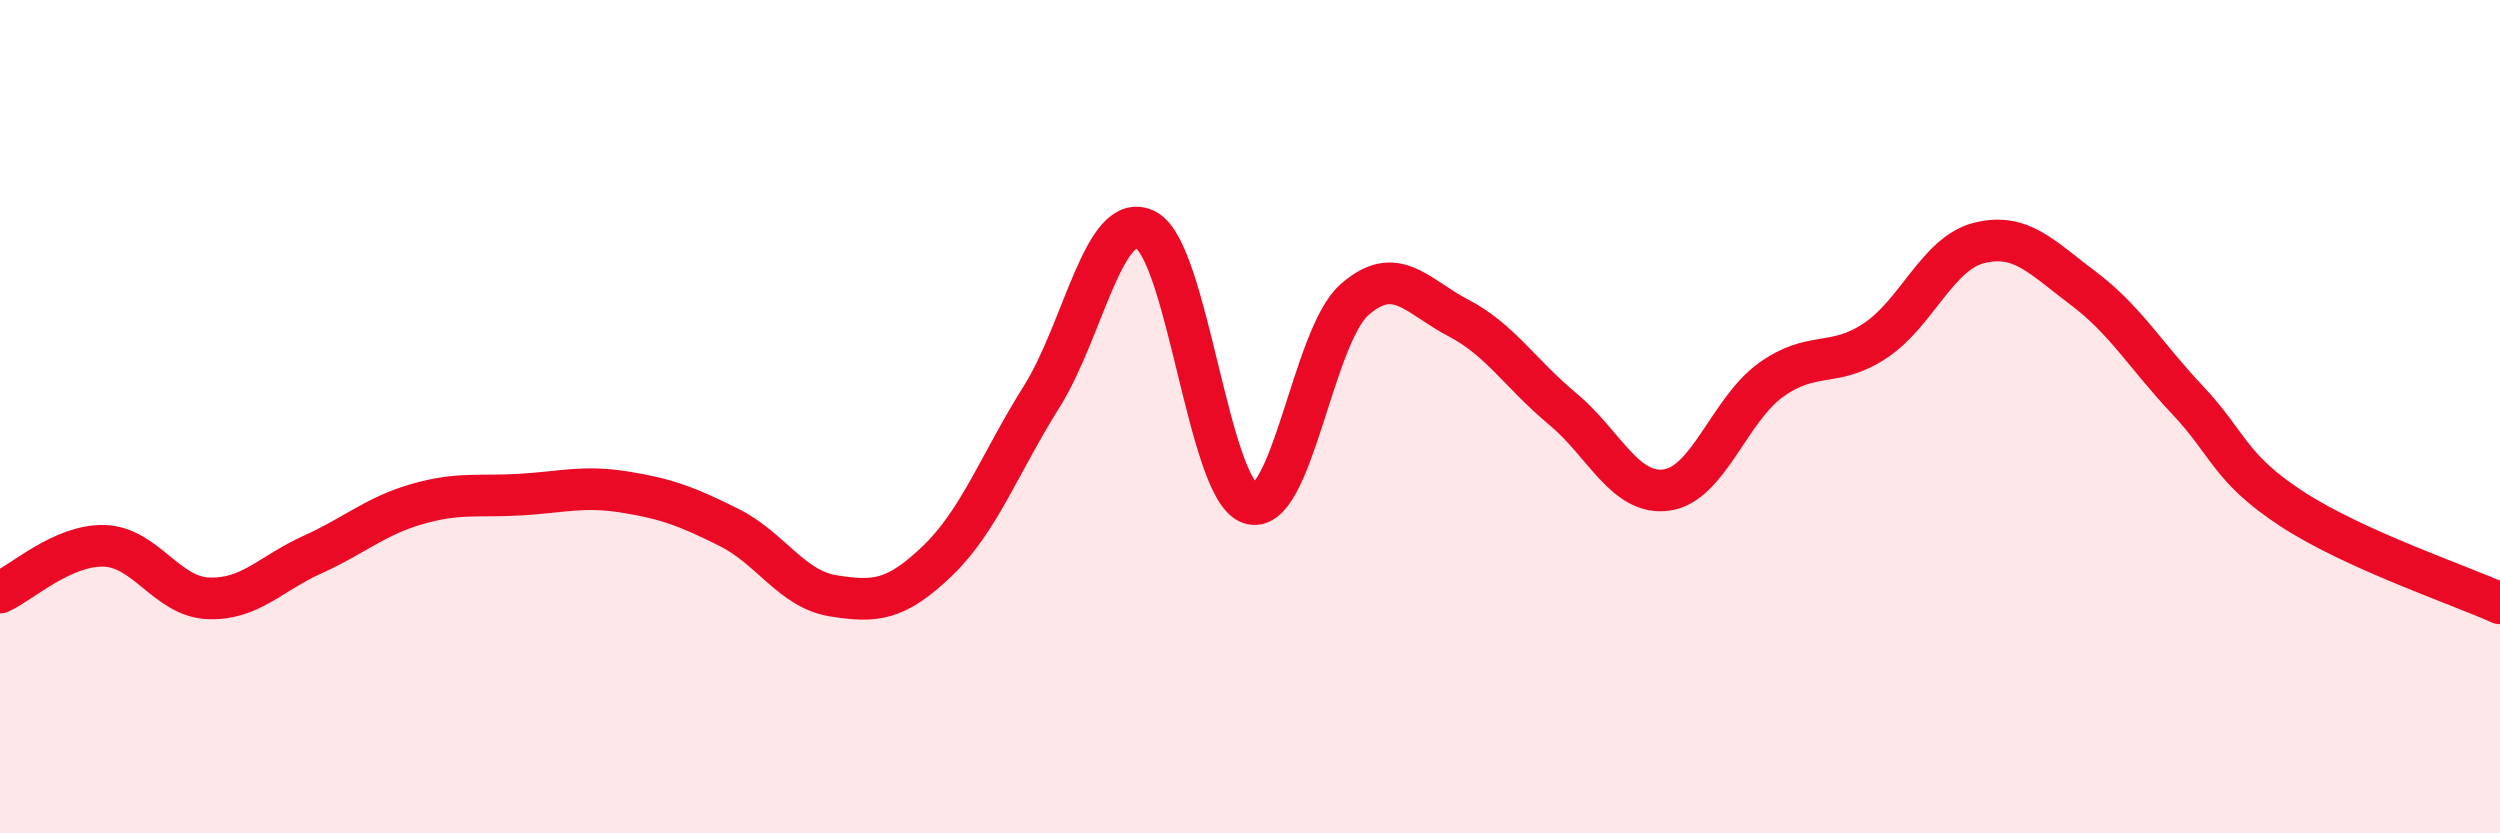 
    <svg width="60" height="20" viewBox="0 0 60 20" xmlns="http://www.w3.org/2000/svg">
      <path
        d="M 0,14.22 C 0.5,14 1.5,13.07 2.5,13.1 C 3.5,13.13 4,14.32 5,14.36 C 6,14.4 6.5,13.76 7.5,13.31 C 8.5,12.86 9,12.39 10,12.1 C 11,11.81 11.5,11.93 12.5,11.87 C 13.5,11.81 14,11.65 15,11.81 C 16,11.97 16.5,12.16 17.5,12.66 C 18.5,13.16 19,14.14 20,14.3 C 21,14.46 21.5,14.42 22.5,13.46 C 23.5,12.5 24,11.11 25,9.52 C 26,7.93 26.5,5.01 27.5,5.52 C 28.5,6.03 29,11.74 30,12.08 C 31,12.42 31.5,8.09 32.5,7.2 C 33.5,6.31 34,7.11 35,7.63 C 36,8.15 36.5,8.98 37.5,9.81 C 38.5,10.64 39,11.9 40,11.76 C 41,11.62 41.5,9.84 42.5,9.12 C 43.5,8.4 44,8.84 45,8.18 C 46,7.52 46.5,6.08 47.5,5.83 C 48.5,5.58 49,6.17 50,6.92 C 51,7.67 51.5,8.54 52.5,9.6 C 53.5,10.66 53.5,11.23 55,12.21 C 56.5,13.19 59,14.03 60,14.48L60 20L0 20Z"
        fill="#EB0A25"
        opacity="0.1"
        stroke-linecap="round"
        stroke-linejoin="round"
      />
      <path
        d="M 0,14.22 C 0.5,14 1.5,13.07 2.5,13.1 C 3.5,13.13 4,14.32 5,14.36 C 6,14.4 6.5,13.76 7.5,13.31 C 8.5,12.86 9,12.39 10,12.1 C 11,11.81 11.5,11.93 12.5,11.87 C 13.5,11.81 14,11.65 15,11.81 C 16,11.97 16.5,12.16 17.5,12.66 C 18.5,13.16 19,14.14 20,14.3 C 21,14.46 21.5,14.42 22.5,13.46 C 23.5,12.5 24,11.11 25,9.52 C 26,7.93 26.5,5.01 27.5,5.52 C 28.5,6.03 29,11.74 30,12.08 C 31,12.42 31.5,8.09 32.5,7.2 C 33.5,6.31 34,7.11 35,7.63 C 36,8.15 36.5,8.98 37.5,9.81 C 38.5,10.64 39,11.9 40,11.76 C 41,11.62 41.5,9.84 42.5,9.12 C 43.5,8.4 44,8.84 45,8.18 C 46,7.52 46.5,6.08 47.5,5.83 C 48.5,5.58 49,6.17 50,6.92 C 51,7.67 51.5,8.54 52.5,9.6 C 53.5,10.66 53.5,11.23 55,12.21 C 56.5,13.19 59,14.03 60,14.48"
        stroke="#EB0A25"
        stroke-width="1"
        fill="none"
        stroke-linecap="round"
        stroke-linejoin="round"
      />
    </svg>
  